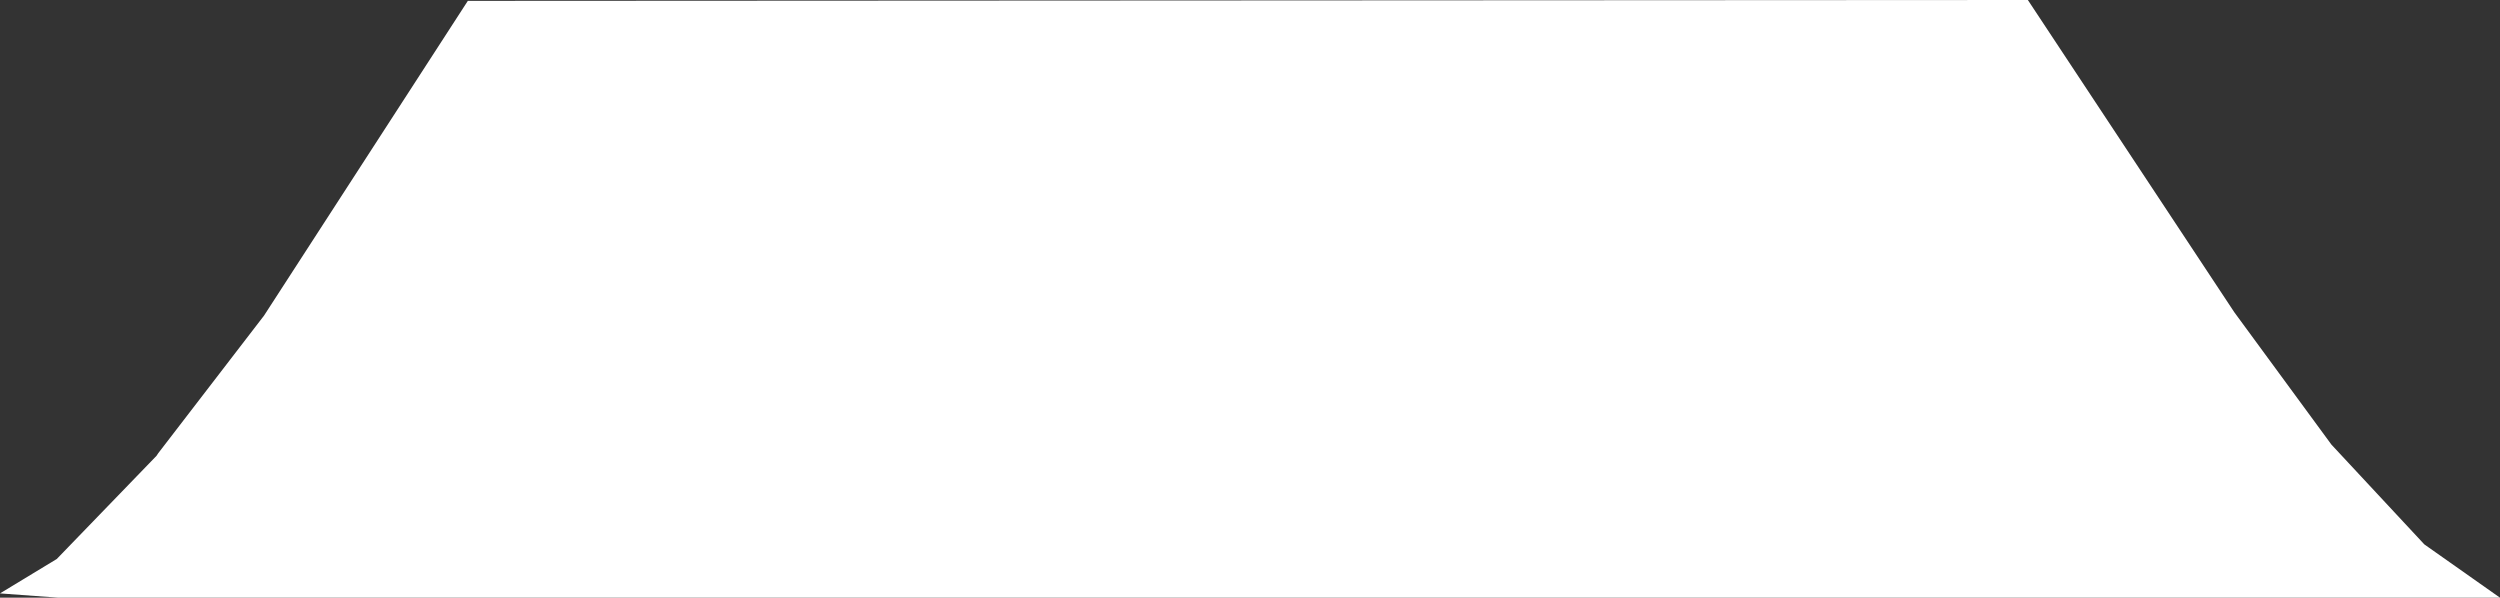 <?xml version="1.0" encoding="UTF-8" standalone="no"?>
<svg xmlns:xlink="http://www.w3.org/1999/xlink" height="34.75px" width="145.35px" xmlns="http://www.w3.org/2000/svg">
  <rect width="100%" height="100%" fill="#333333" stroke="none"/>
  <g transform="matrix(1.0, 0.0, 0.0, 1.0, 72.65, 17.35)">
    <path d="M-43.65 17.4 L-69.25 17.4 -72.65 17.15 -69.35 15.15 -63.55 9.15 -63.45 9.0 -57.3 1.0 -45.45 -17.3 45.25 -17.35 57.25 0.8 62.9 8.5 68.3 14.3 72.7 17.4 43.6 17.4 43.15 17.4 -43.25 17.4 -43.65 17.4" fill="#ffffff" fill-rule="evenodd" stroke="none"/>
  </g>
</svg>
